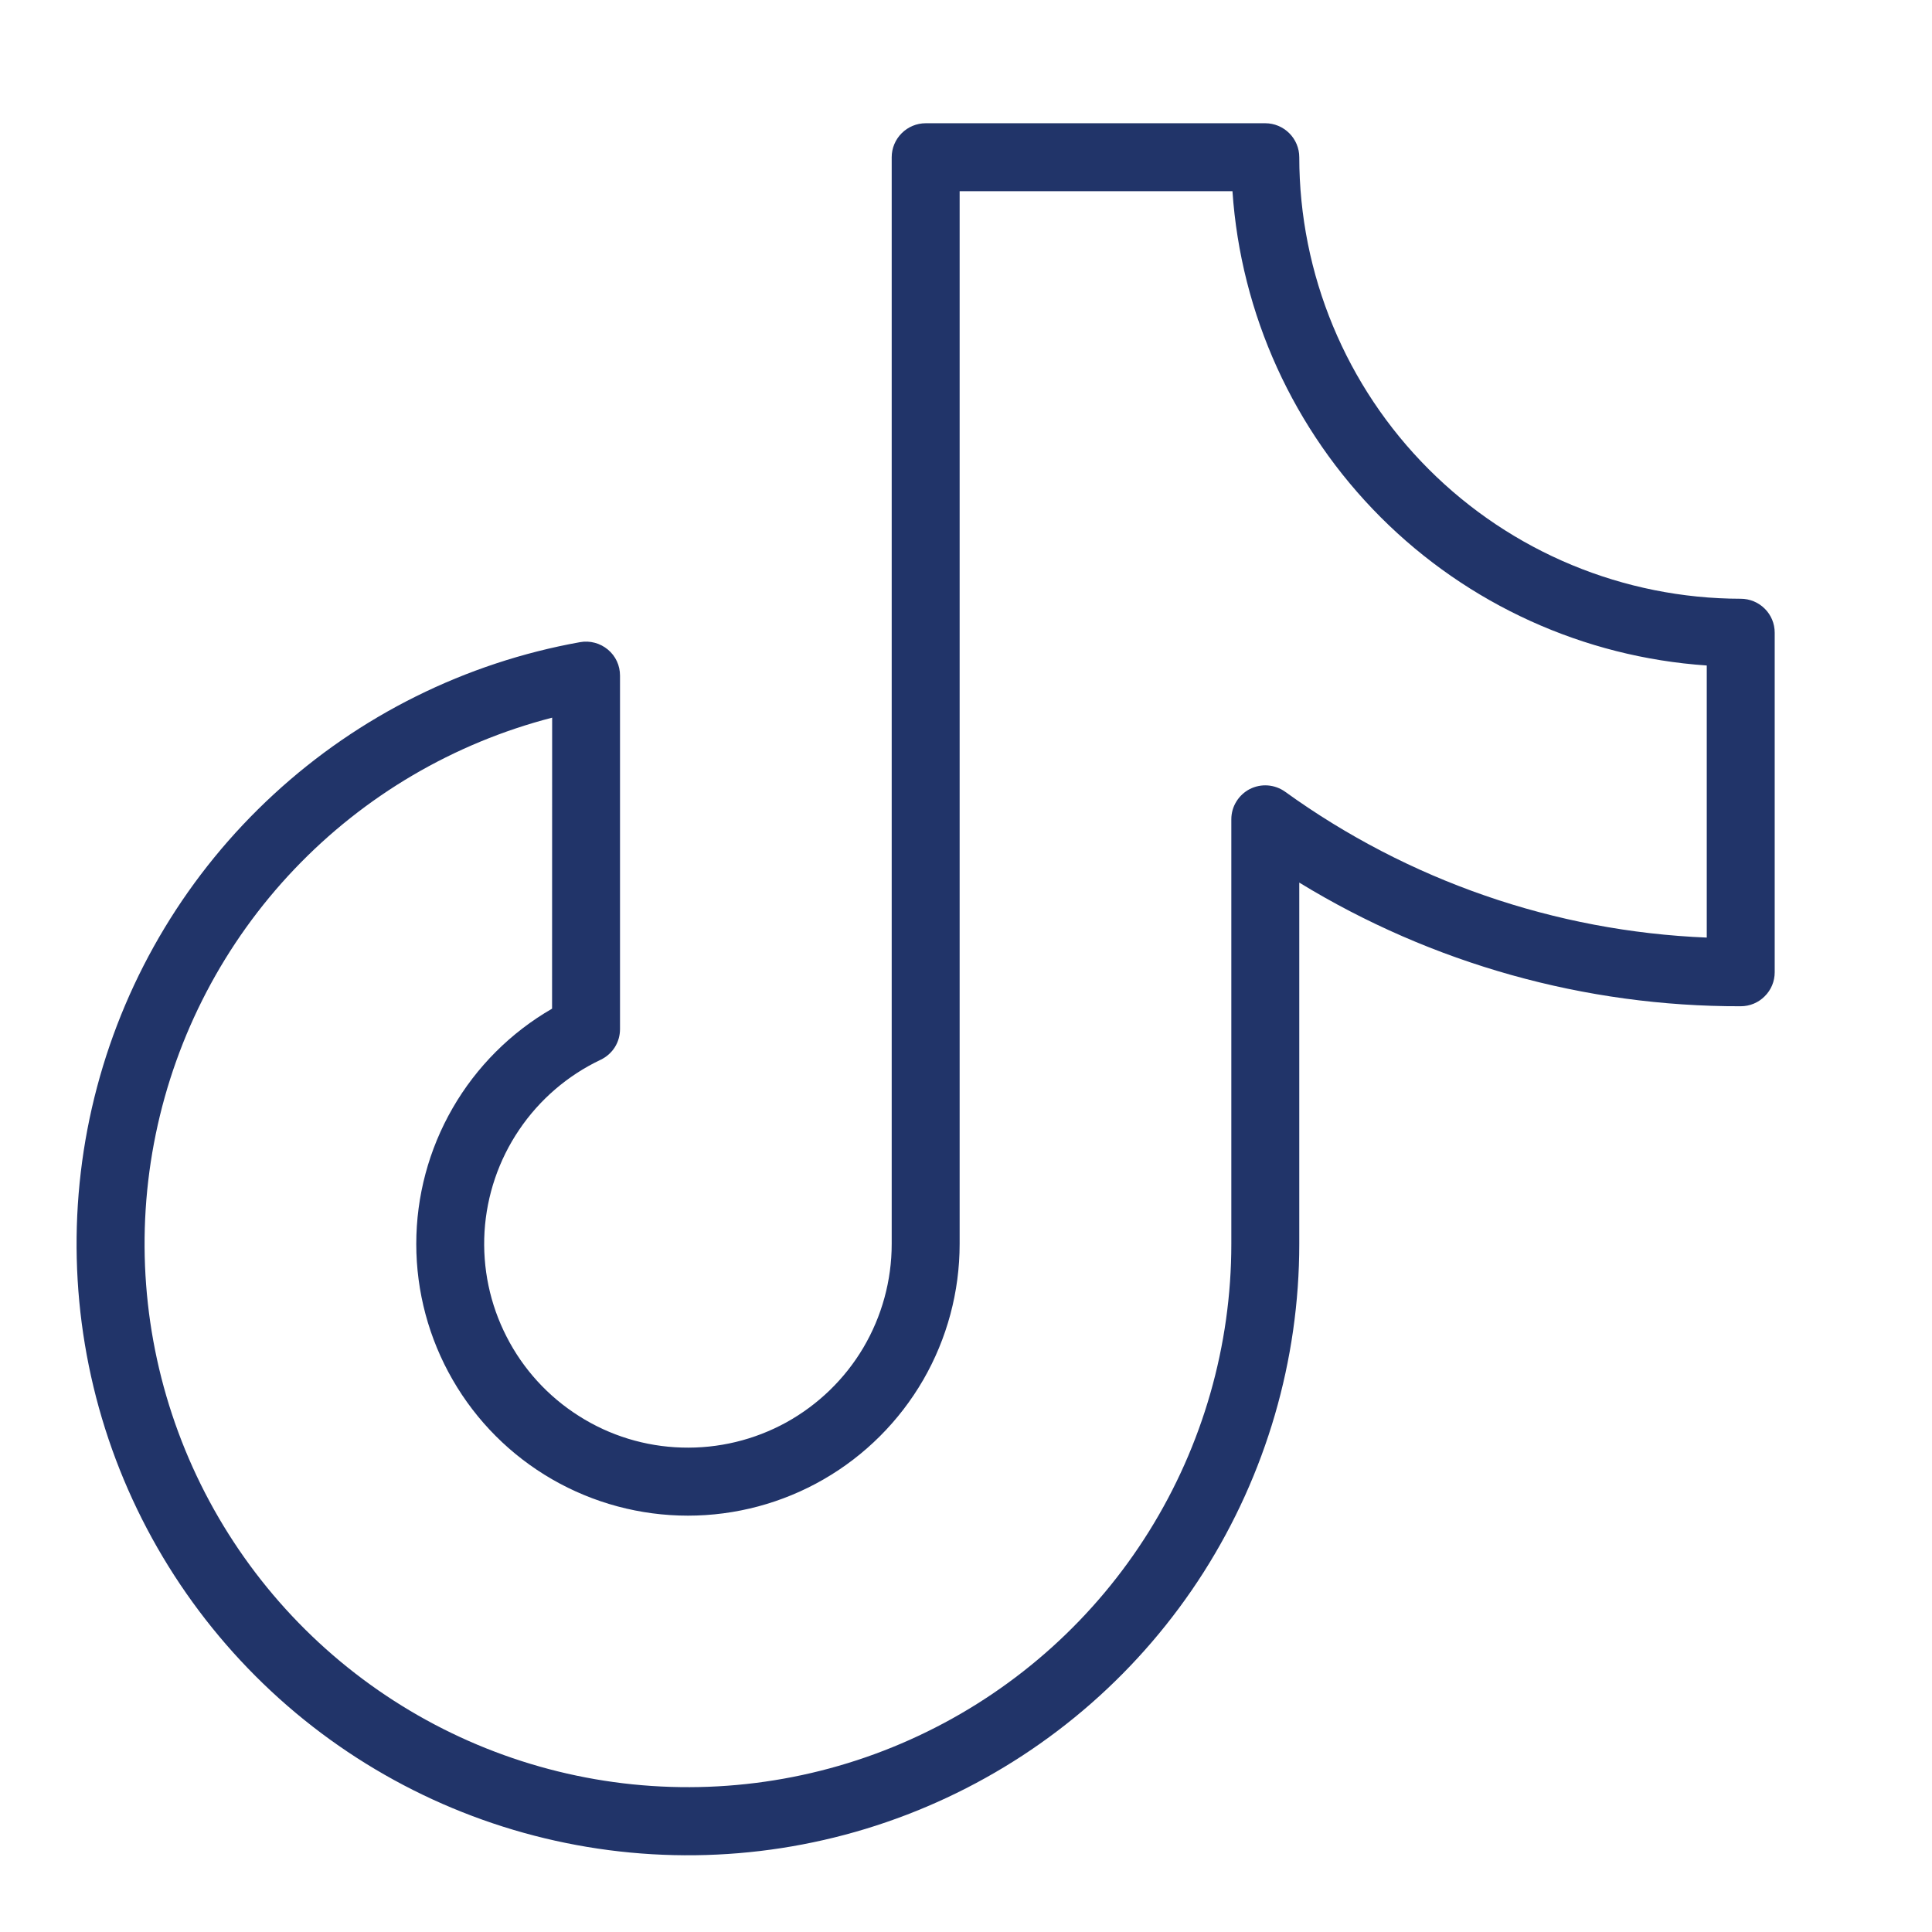 <?xml version="1.0" encoding="UTF-8"?> <svg xmlns="http://www.w3.org/2000/svg" width="24" height="24" viewBox="0 0 24 24" fill="none"><path d="M21.624 7.438C20.17 7.436 18.776 6.858 17.748 5.829C16.72 4.801 16.141 3.407 16.14 1.953C16.14 1.841 16.095 1.734 16.016 1.655C15.937 1.576 15.83 1.531 15.718 1.531H11.499C11.387 1.531 11.28 1.576 11.201 1.655C11.122 1.734 11.077 1.841 11.077 1.953V15.453C11.077 15.906 10.955 16.351 10.725 16.741C10.494 17.131 10.163 17.451 9.767 17.67C9.37 17.888 8.922 17.996 8.469 17.982C8.016 17.969 7.575 17.834 7.193 17.591C6.81 17.349 6.499 17.009 6.293 16.605C6.086 16.202 5.992 15.751 6.019 15.299C6.047 14.847 6.195 14.41 6.449 14.035C6.702 13.66 7.052 13.359 7.461 13.165C7.533 13.131 7.594 13.077 7.637 13.01C7.68 12.942 7.702 12.864 7.702 12.784L7.702 8.393C7.702 8.331 7.689 8.27 7.663 8.214C7.637 8.158 7.599 8.109 7.551 8.069C7.504 8.03 7.449 8.001 7.389 7.985C7.33 7.969 7.267 7.966 7.206 7.977C5.784 8.232 4.464 8.887 3.402 9.866C2.339 10.844 1.577 12.106 1.206 13.502C0.835 14.898 0.87 16.371 1.306 17.748C1.743 19.125 2.564 20.349 3.672 21.277C4.78 22.204 6.129 22.796 7.562 22.983C8.994 23.17 10.45 22.945 11.759 22.333C13.068 21.722 14.176 20.75 14.952 19.531C15.727 18.312 16.14 16.898 16.14 15.453L16.14 10.964C17.791 11.973 19.689 12.505 21.624 12.5C21.736 12.5 21.843 12.456 21.922 12.376C22.002 12.297 22.046 12.19 22.046 12.078V7.859C22.046 7.747 22.002 7.64 21.922 7.561C21.843 7.482 21.736 7.438 21.624 7.438ZM21.202 11.647C19.316 11.57 17.495 10.94 15.964 9.835C15.901 9.79 15.827 9.763 15.749 9.757C15.672 9.751 15.595 9.767 15.525 9.802C15.456 9.838 15.398 9.892 15.358 9.958C15.317 10.024 15.296 10.1 15.296 10.178L15.296 15.453C15.296 16.715 14.941 17.953 14.273 19.024C13.605 20.095 12.65 20.957 11.516 21.512C10.383 22.068 9.116 22.294 7.86 22.166C6.604 22.038 5.41 21.56 4.412 20.787C3.414 20.014 2.653 18.976 2.215 17.792C1.777 16.608 1.68 15.325 1.935 14.088C2.19 12.852 2.786 11.712 3.657 10.797C4.527 9.883 5.636 9.231 6.859 8.915L6.858 12.53C6.345 12.826 5.919 13.252 5.623 13.765C5.327 14.278 5.171 14.86 5.171 15.453C5.171 16.045 5.327 16.627 5.623 17.14C5.919 17.654 6.345 18.08 6.858 18.376C7.371 18.672 7.953 18.828 8.546 18.828C9.138 18.828 9.72 18.672 10.233 18.376C10.746 18.08 11.172 17.654 11.469 17.141C11.765 16.628 11.921 16.046 11.921 15.453V2.375H15.31C15.414 3.903 16.069 5.342 17.152 6.426C18.235 7.509 19.674 8.163 21.202 8.267V11.647Z" fill="#213469"></path></svg> 